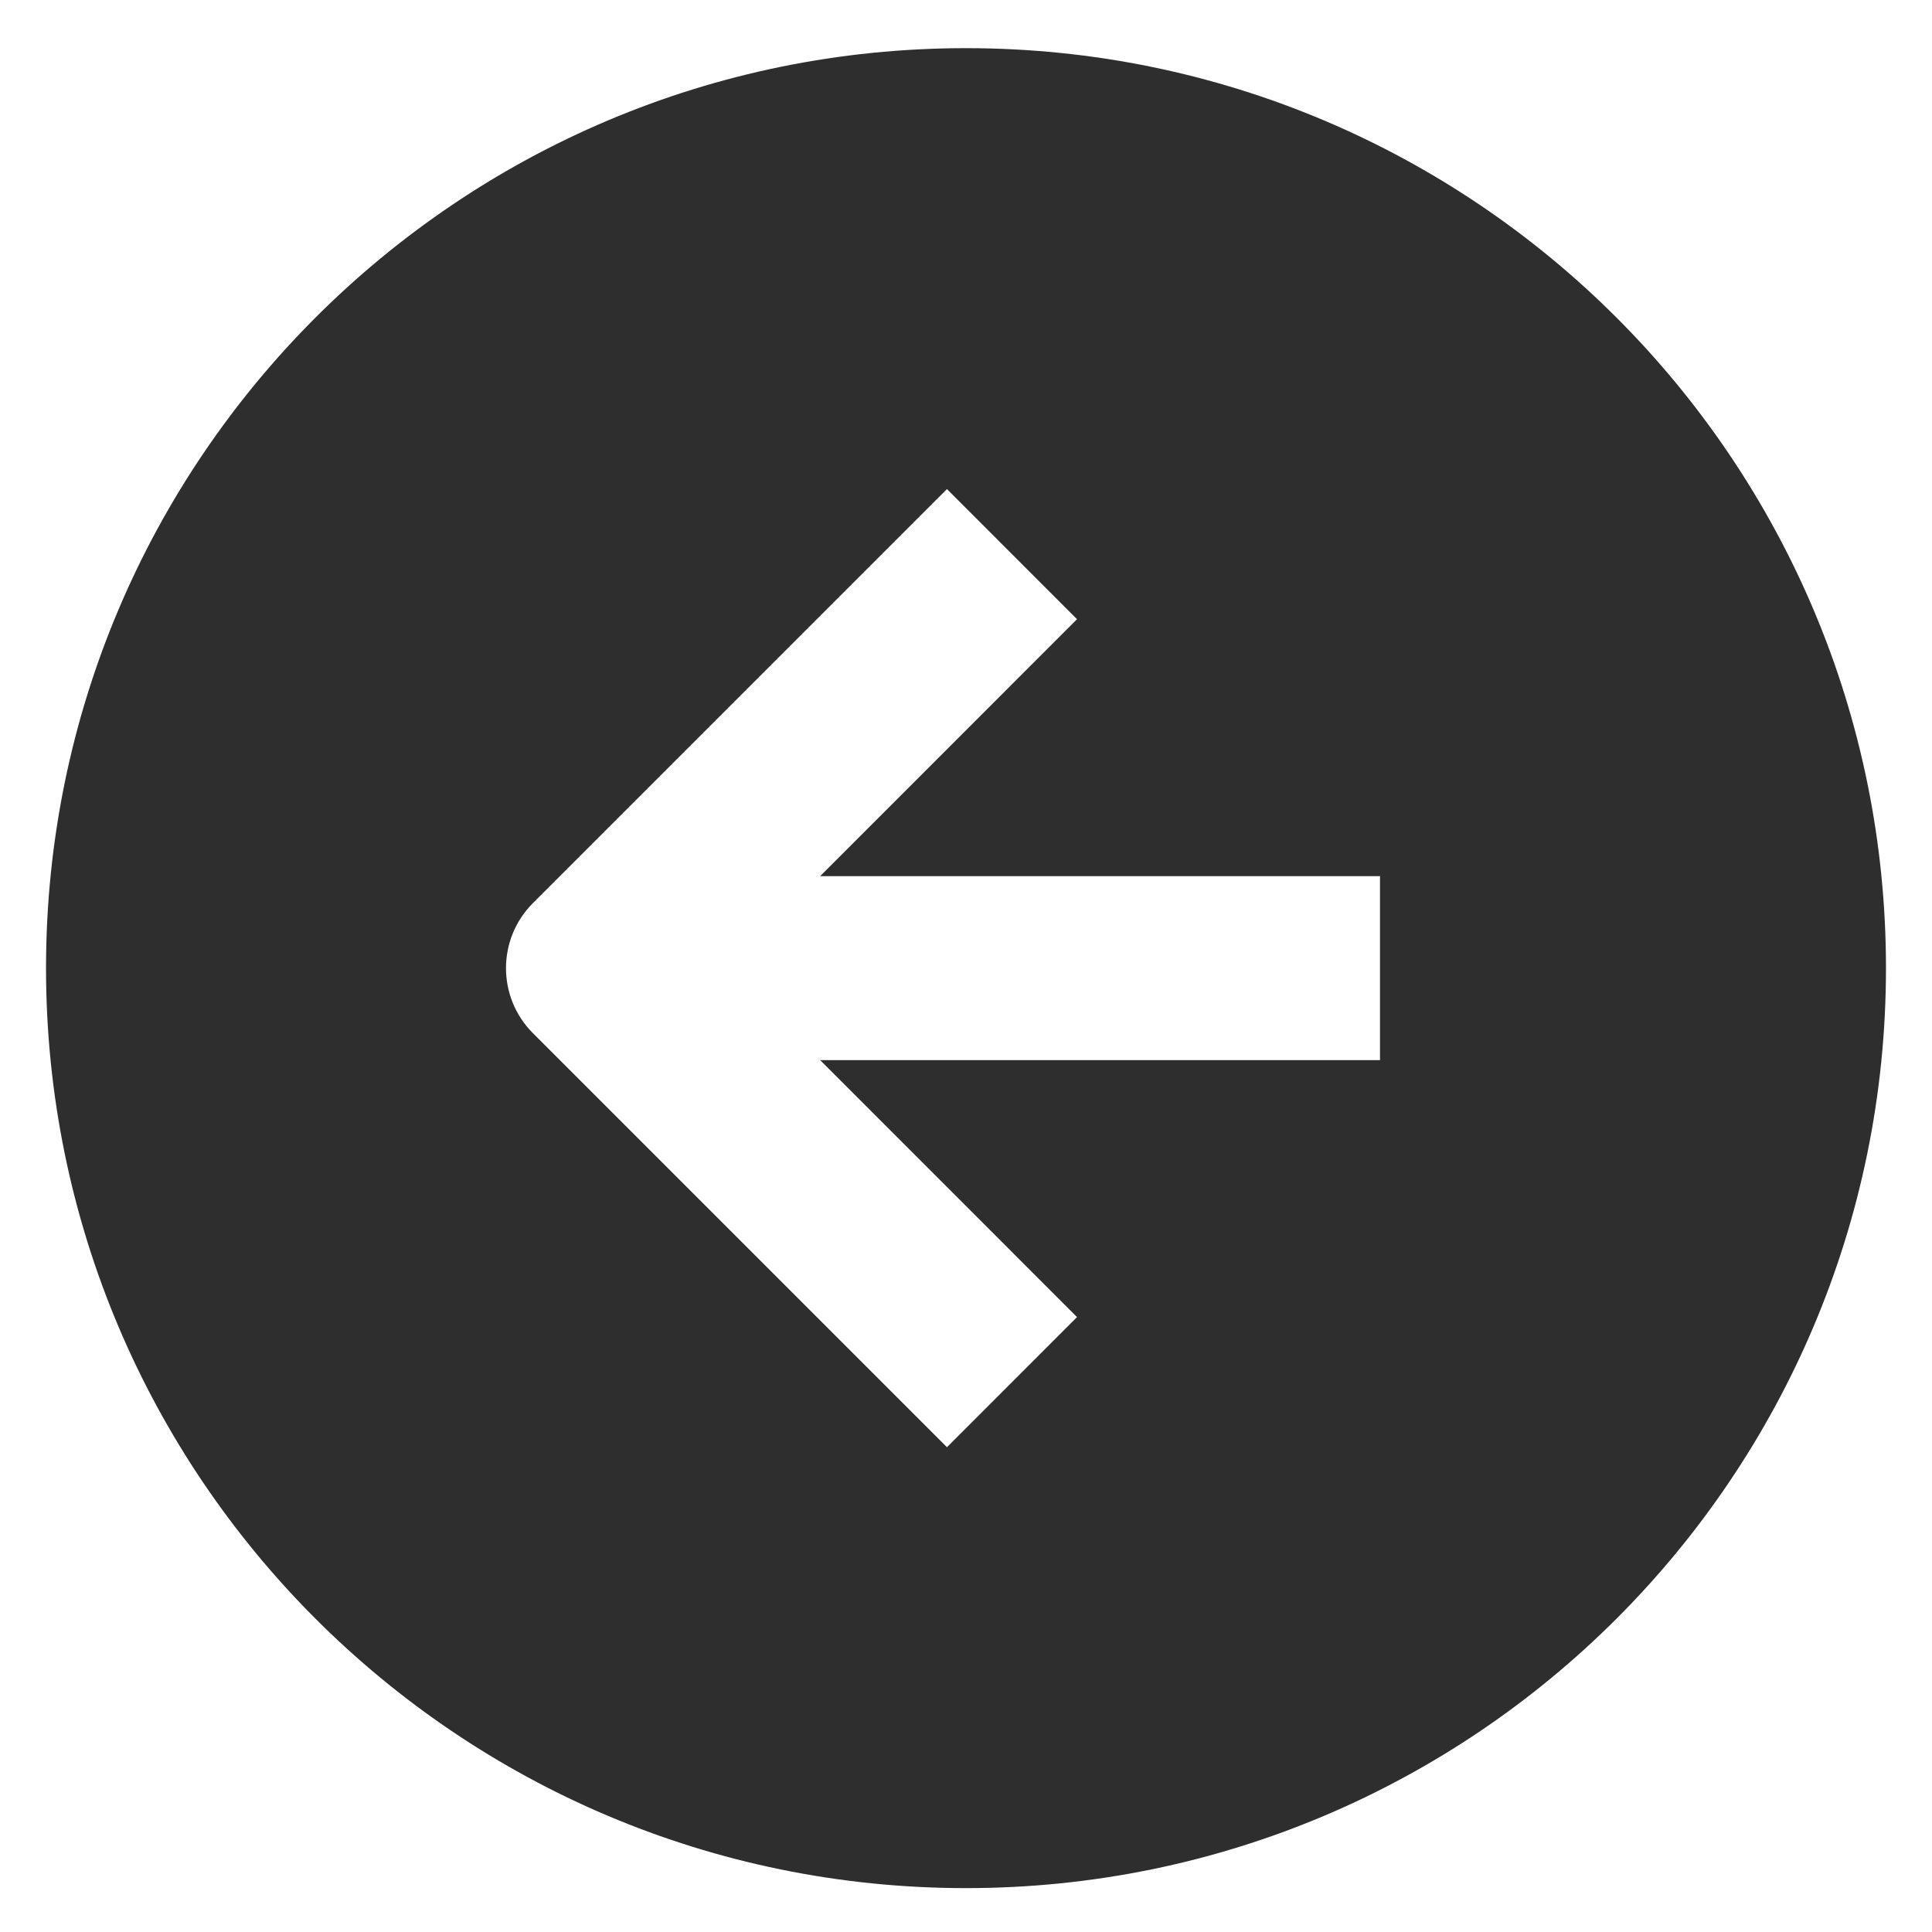 <?xml version="1.0" encoding="UTF-8"?> <svg xmlns="http://www.w3.org/2000/svg" width="28" height="28" viewBox="0 0 28 28" fill="none"><path fill-rule="evenodd" clip-rule="evenodd" d="M14 27.364C21.364 27.364 27.333 21.395 27.333 14.031C27.333 6.667 21.364 0.698 14 0.698C6.636 0.698 0.667 6.667 0.667 14.031C0.667 21.395 6.636 27.364 14 27.364ZM13.724 7.088L7.724 13.088C7.203 13.609 7.203 14.453 7.724 14.974L13.724 20.974L15.609 19.088L11.886 15.364H20V12.698H11.886L15.609 8.974L13.724 7.088Z" fill="#2E2E2E"></path></svg> 